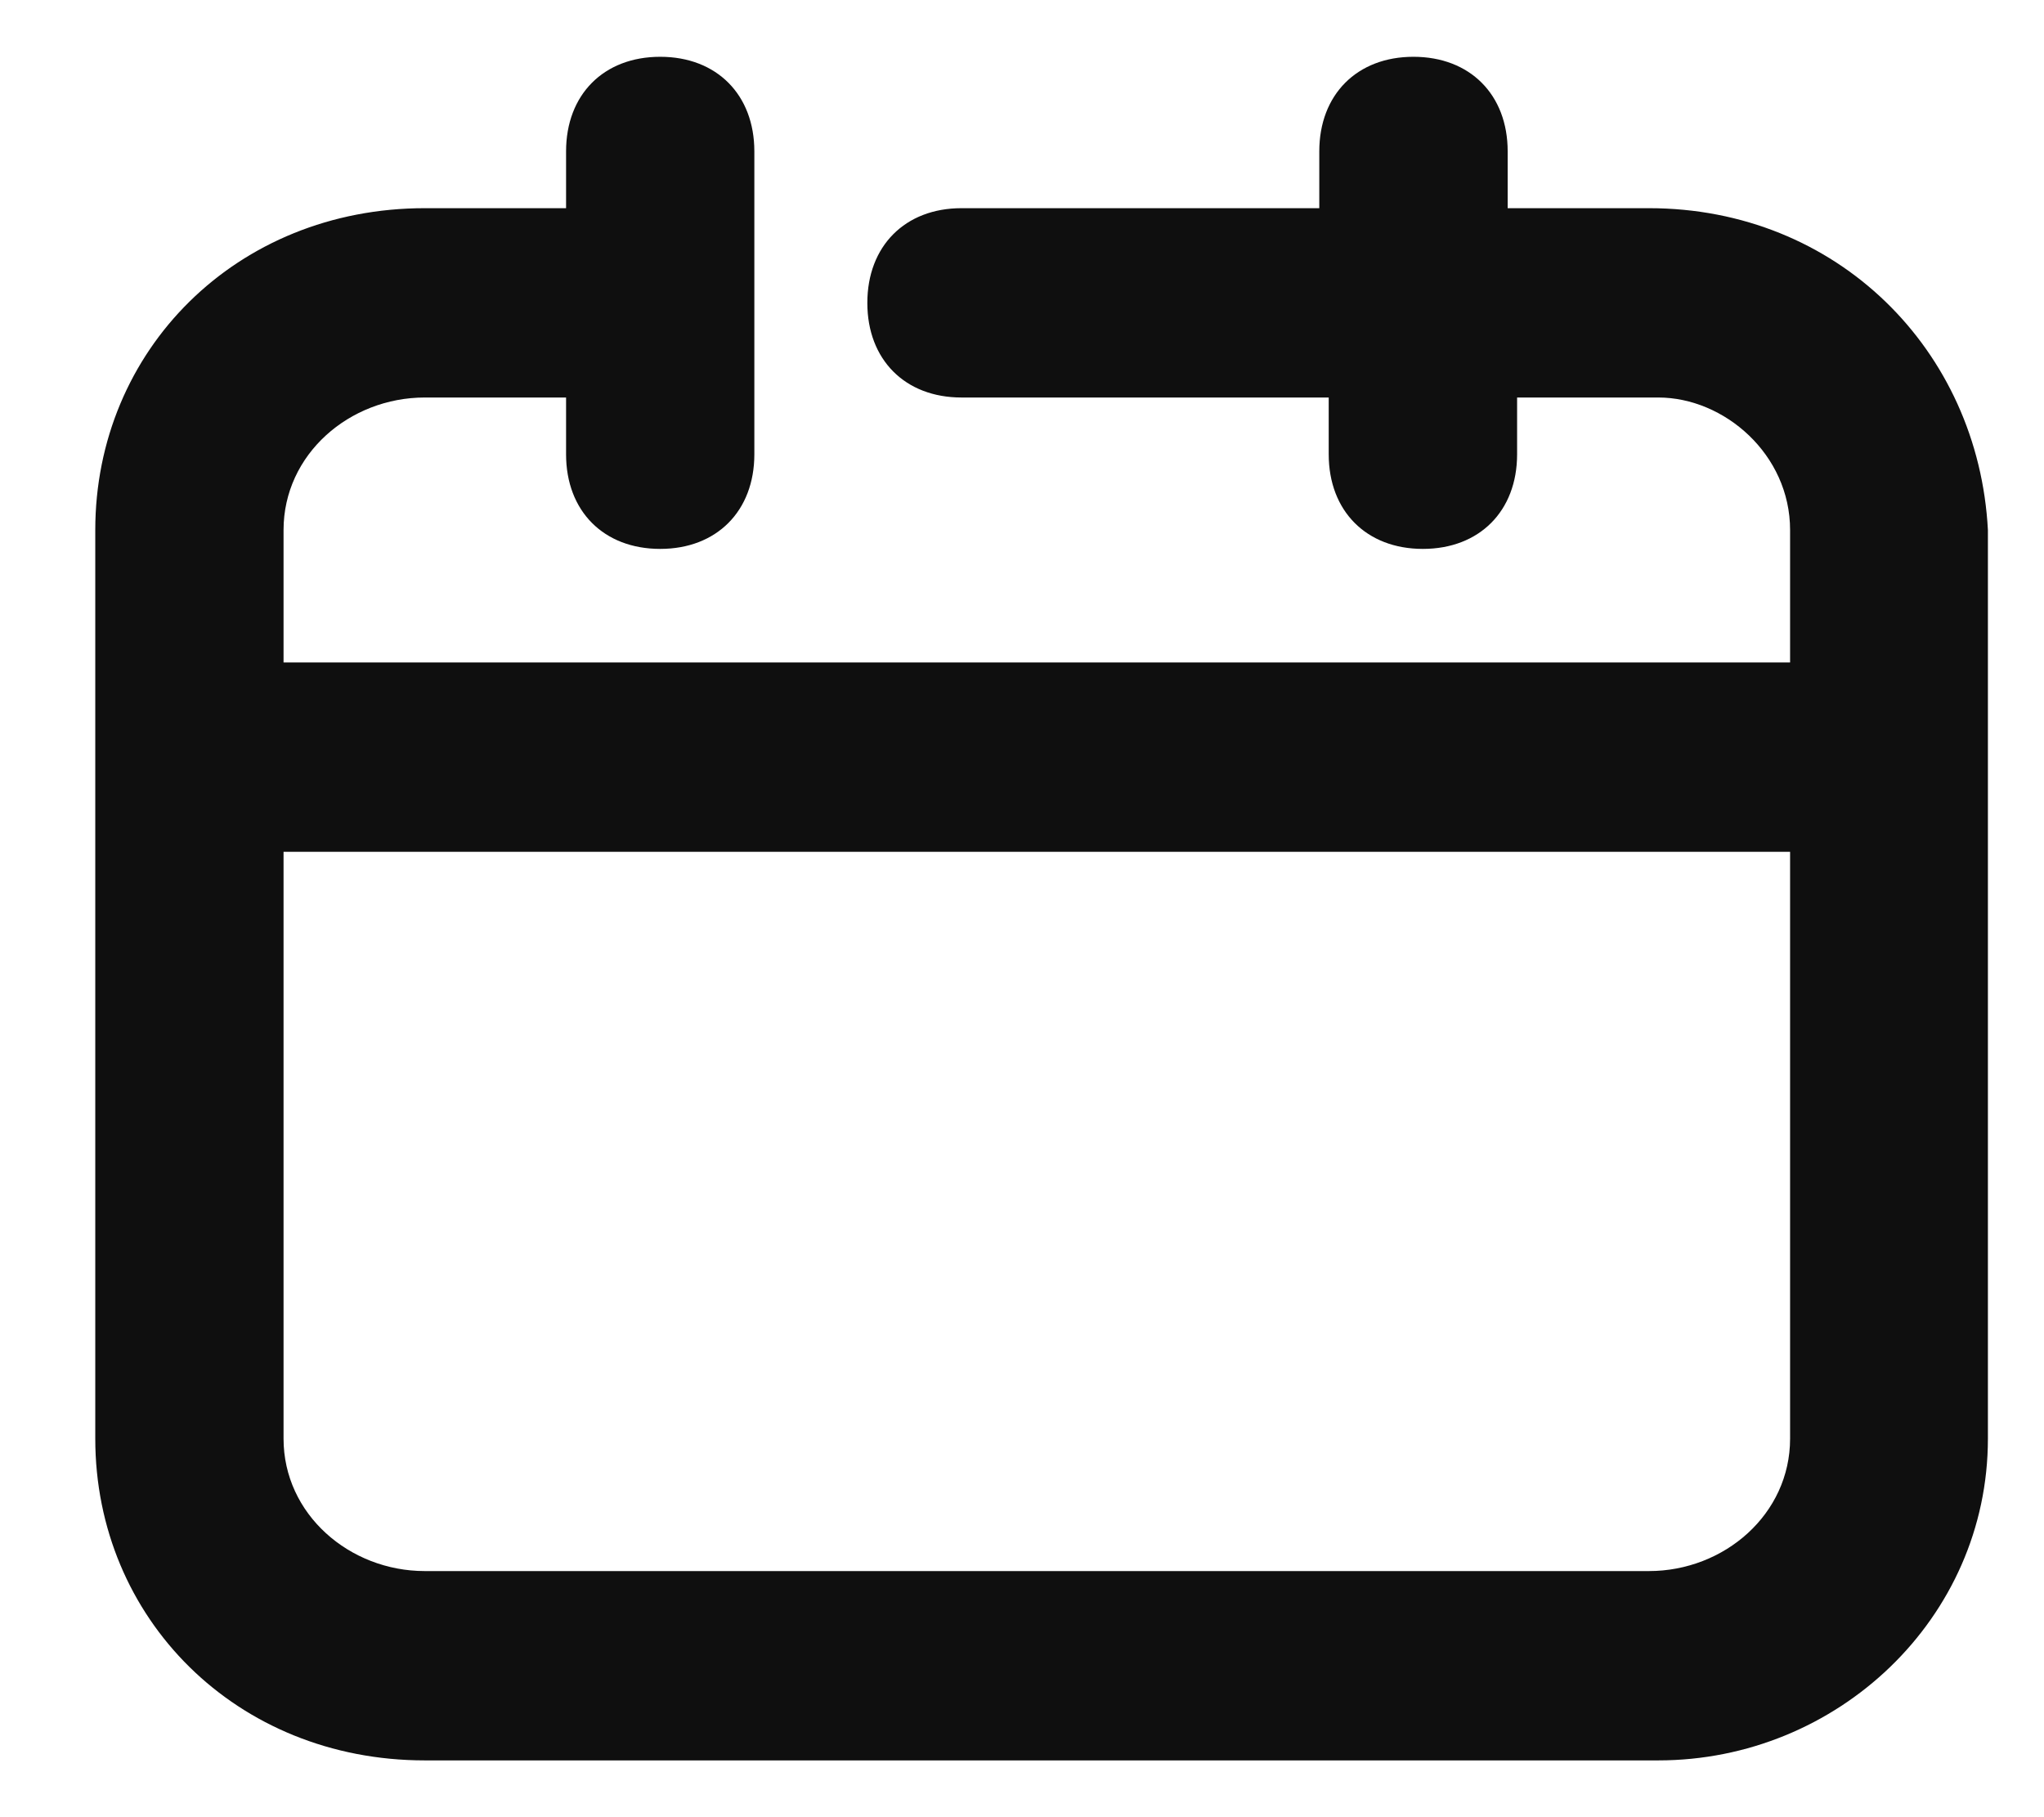 <svg width="18" height="16" viewBox="0 0 18 16" fill="none" xmlns="http://www.w3.org/2000/svg">
<path d="M14.521 1.833H13.277V1.333C13.277 0.833 12.945 0.5 12.447 0.5C11.95 0.5 11.618 0.833 11.618 1.333V1.833H8.467C7.97 1.833 7.638 2.167 7.638 2.667C7.638 3.167 7.97 3.5 8.467 3.5H11.701V4C11.701 4.5 12.033 4.833 12.53 4.833C13.028 4.833 13.36 4.5 13.36 4V3.5H14.603C15.184 3.5 15.764 4 15.764 4.667V5.833H2.497V4.667C2.497 4 3.078 3.5 3.741 3.5H4.985V4C4.985 4.5 5.316 4.833 5.814 4.833C6.311 4.833 6.643 4.5 6.643 4V2.667V1.333C6.643 0.833 6.311 0.5 5.814 0.5C5.316 0.5 4.985 0.833 4.985 1.333V1.833H3.741C2.083 1.833 0.839 3.083 0.839 4.667V12.667C0.839 14.25 2.083 15.5 3.741 15.5H14.603C16.179 15.5 17.506 14.25 17.506 12.667V4.667C17.423 3.083 16.179 1.833 14.521 1.833ZM14.521 13.833H3.741C3.078 13.833 2.497 13.333 2.497 12.667V7.5H15.764V12.667C15.764 13.333 15.184 13.833 14.521 13.833Z" fill="#0F0F0F"/>
</svg>

